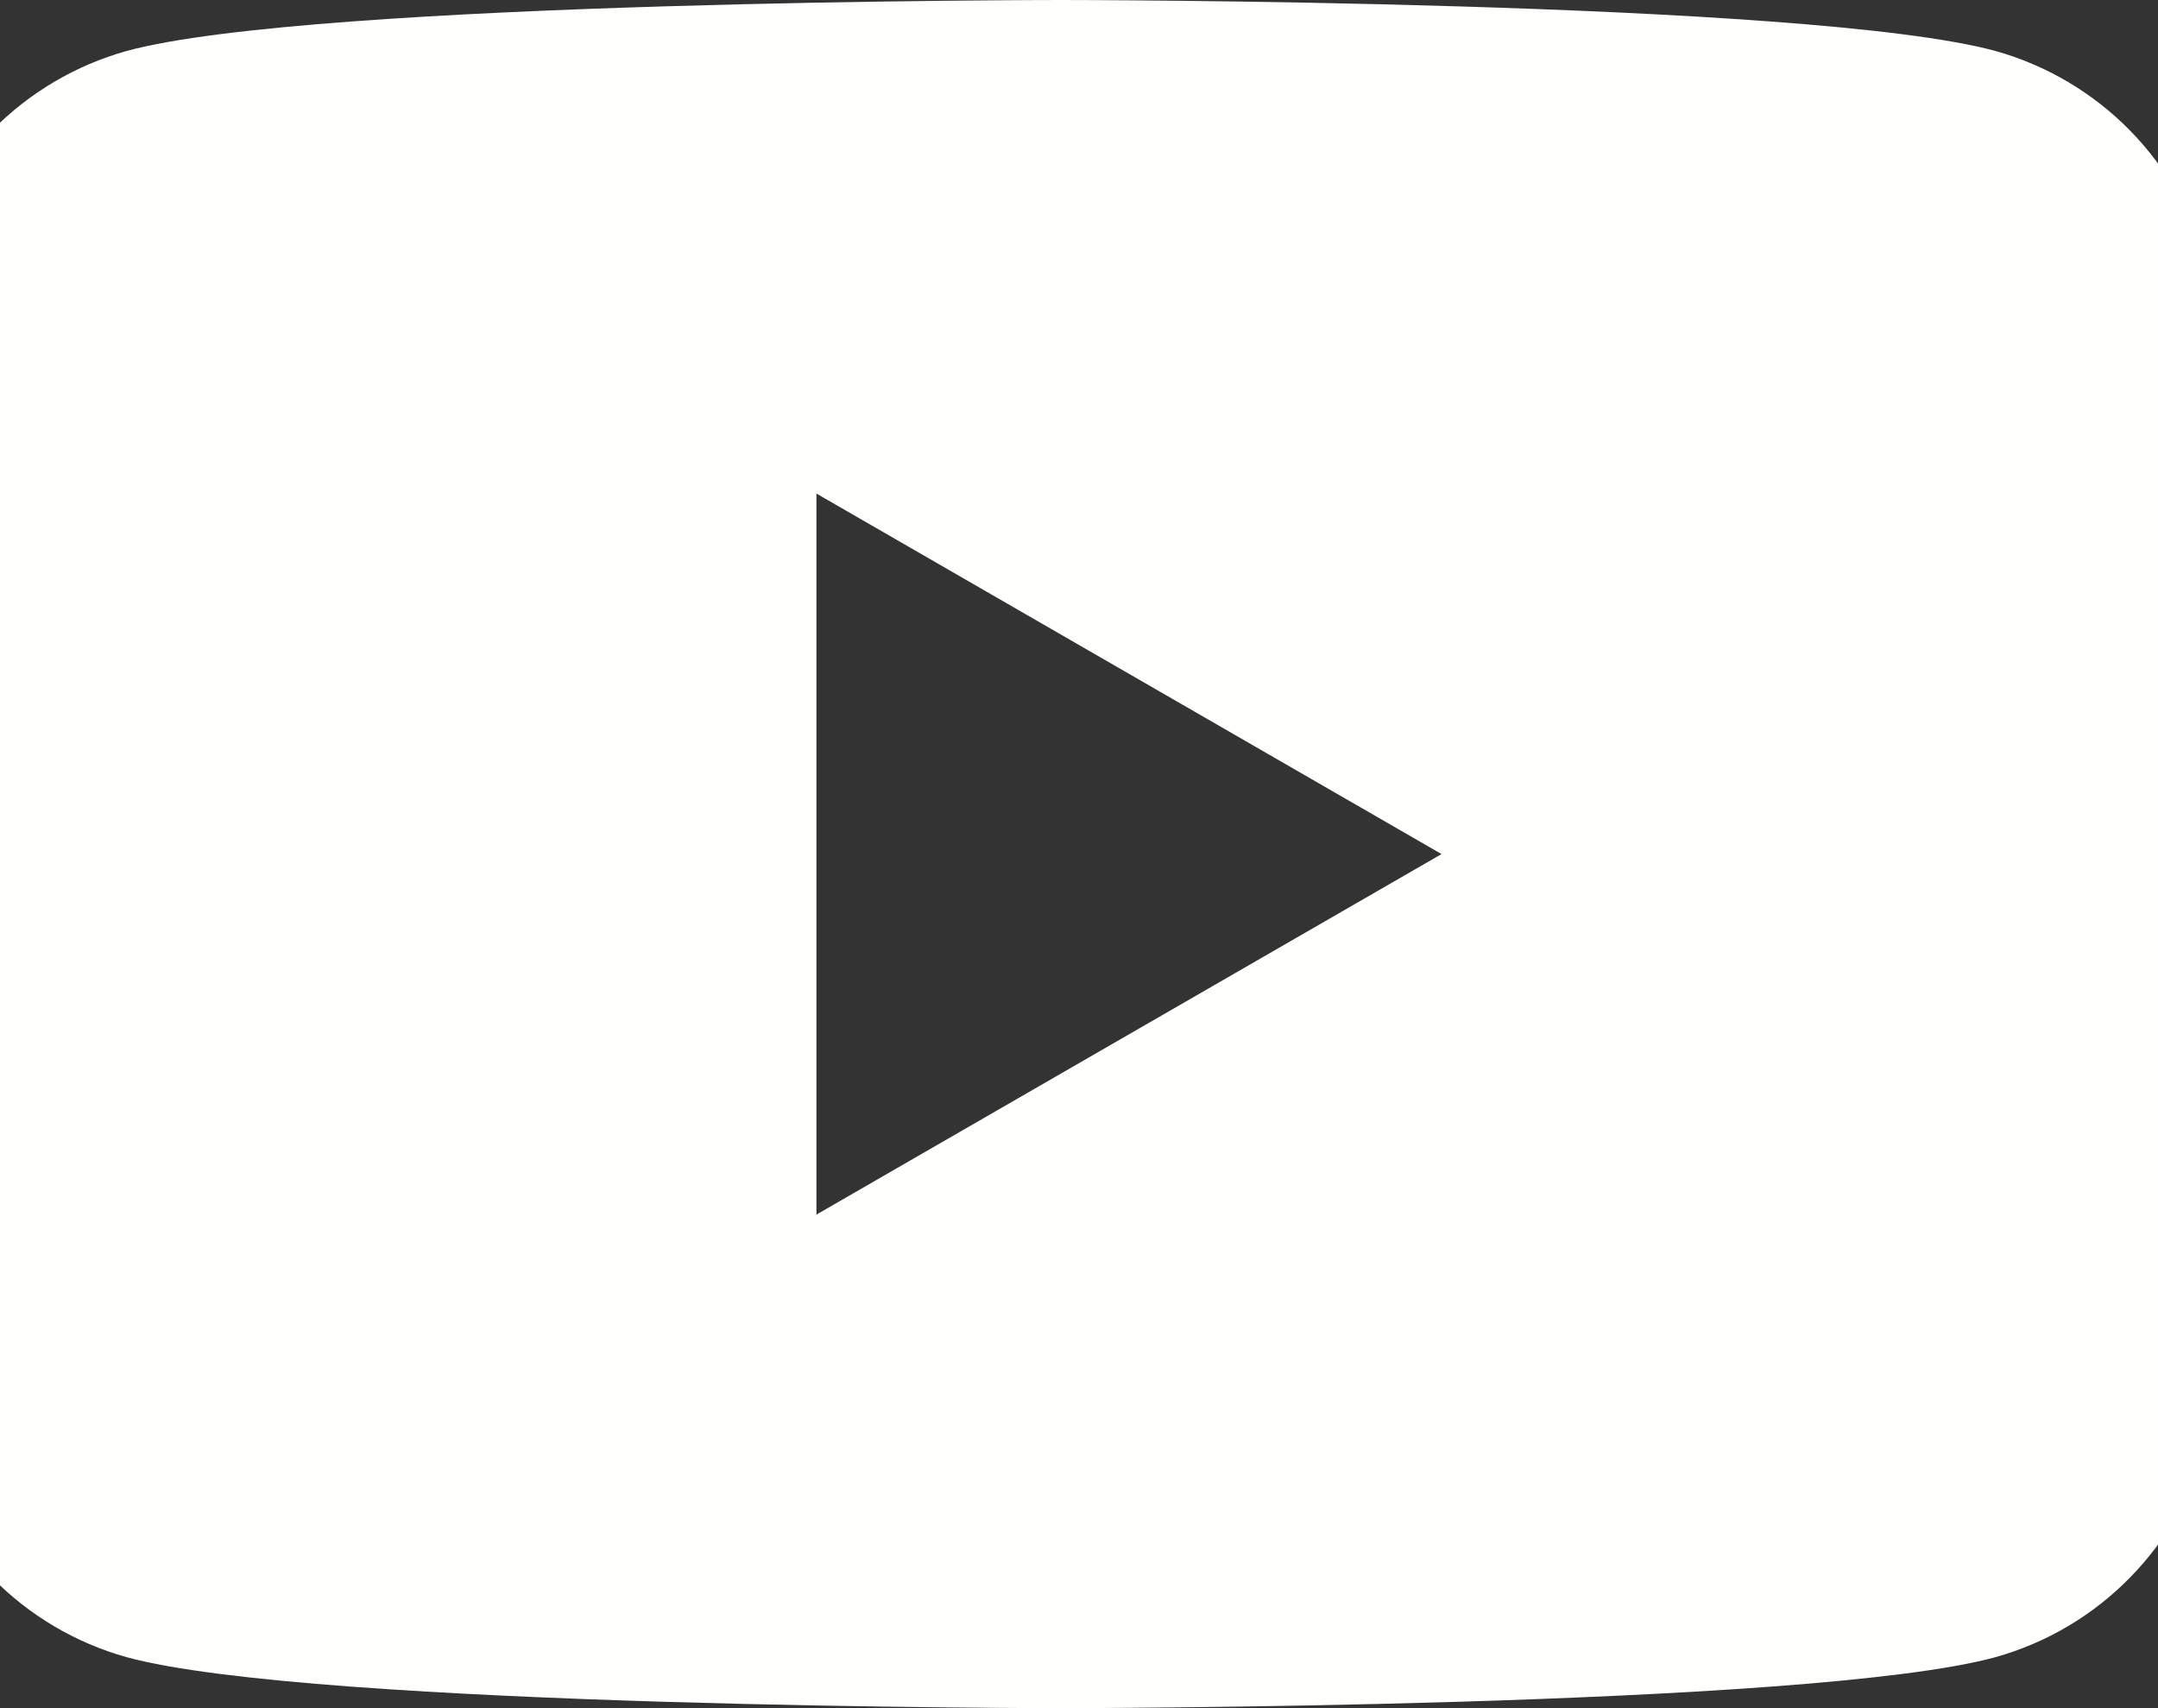 <svg xmlns="http://www.w3.org/2000/svg" width="24" height="19" viewBox="0 0 24 19" fill="none"><rect x="0" y="0" width="24" height="19" fill="#333333" stroke="none"/><g clip-path="url(#clip0_4018_9598)"><path fill-rule="evenodd" clip-rule="evenodd" d="M9.08 13.51V5.49L16.032 9.5L9.08 13.51ZM24.544 2.967C24.397 2.396 24.102 1.874 23.689 1.452C23.276 1.031 22.76 0.726 22.192 0.567C20.118 0 11.8 0 11.8 0C11.8 0 3.482 0 1.408 0.567C0.84 0.726 0.324 1.031 -0.089 1.452C-0.502 1.874 -0.797 2.396 -0.944 2.967C-1.5 5.084 -1.5 9.5 -1.5 9.5C-1.5 9.5 -1.5 13.916 -0.944 16.033C-0.797 16.604 -0.502 17.126 -0.089 17.547C0.324 17.969 0.84 18.274 1.408 18.433C3.482 19 11.8 19 11.8 19C11.8 19 20.118 19 22.192 18.433C22.76 18.274 23.276 17.969 23.689 17.547C24.102 17.126 24.397 16.604 24.544 16.033C25.1 13.916 25.1 9.5 25.1 9.5C25.1 9.5 25.1 5.084 24.544 2.967Z" fill="#FFFFFE"></path></g><defs><clipPath id="clip0_4018_9598"><rect width="27" height="19" fill="white" transform="translate(-1.5)"></rect></clipPath></defs></svg>